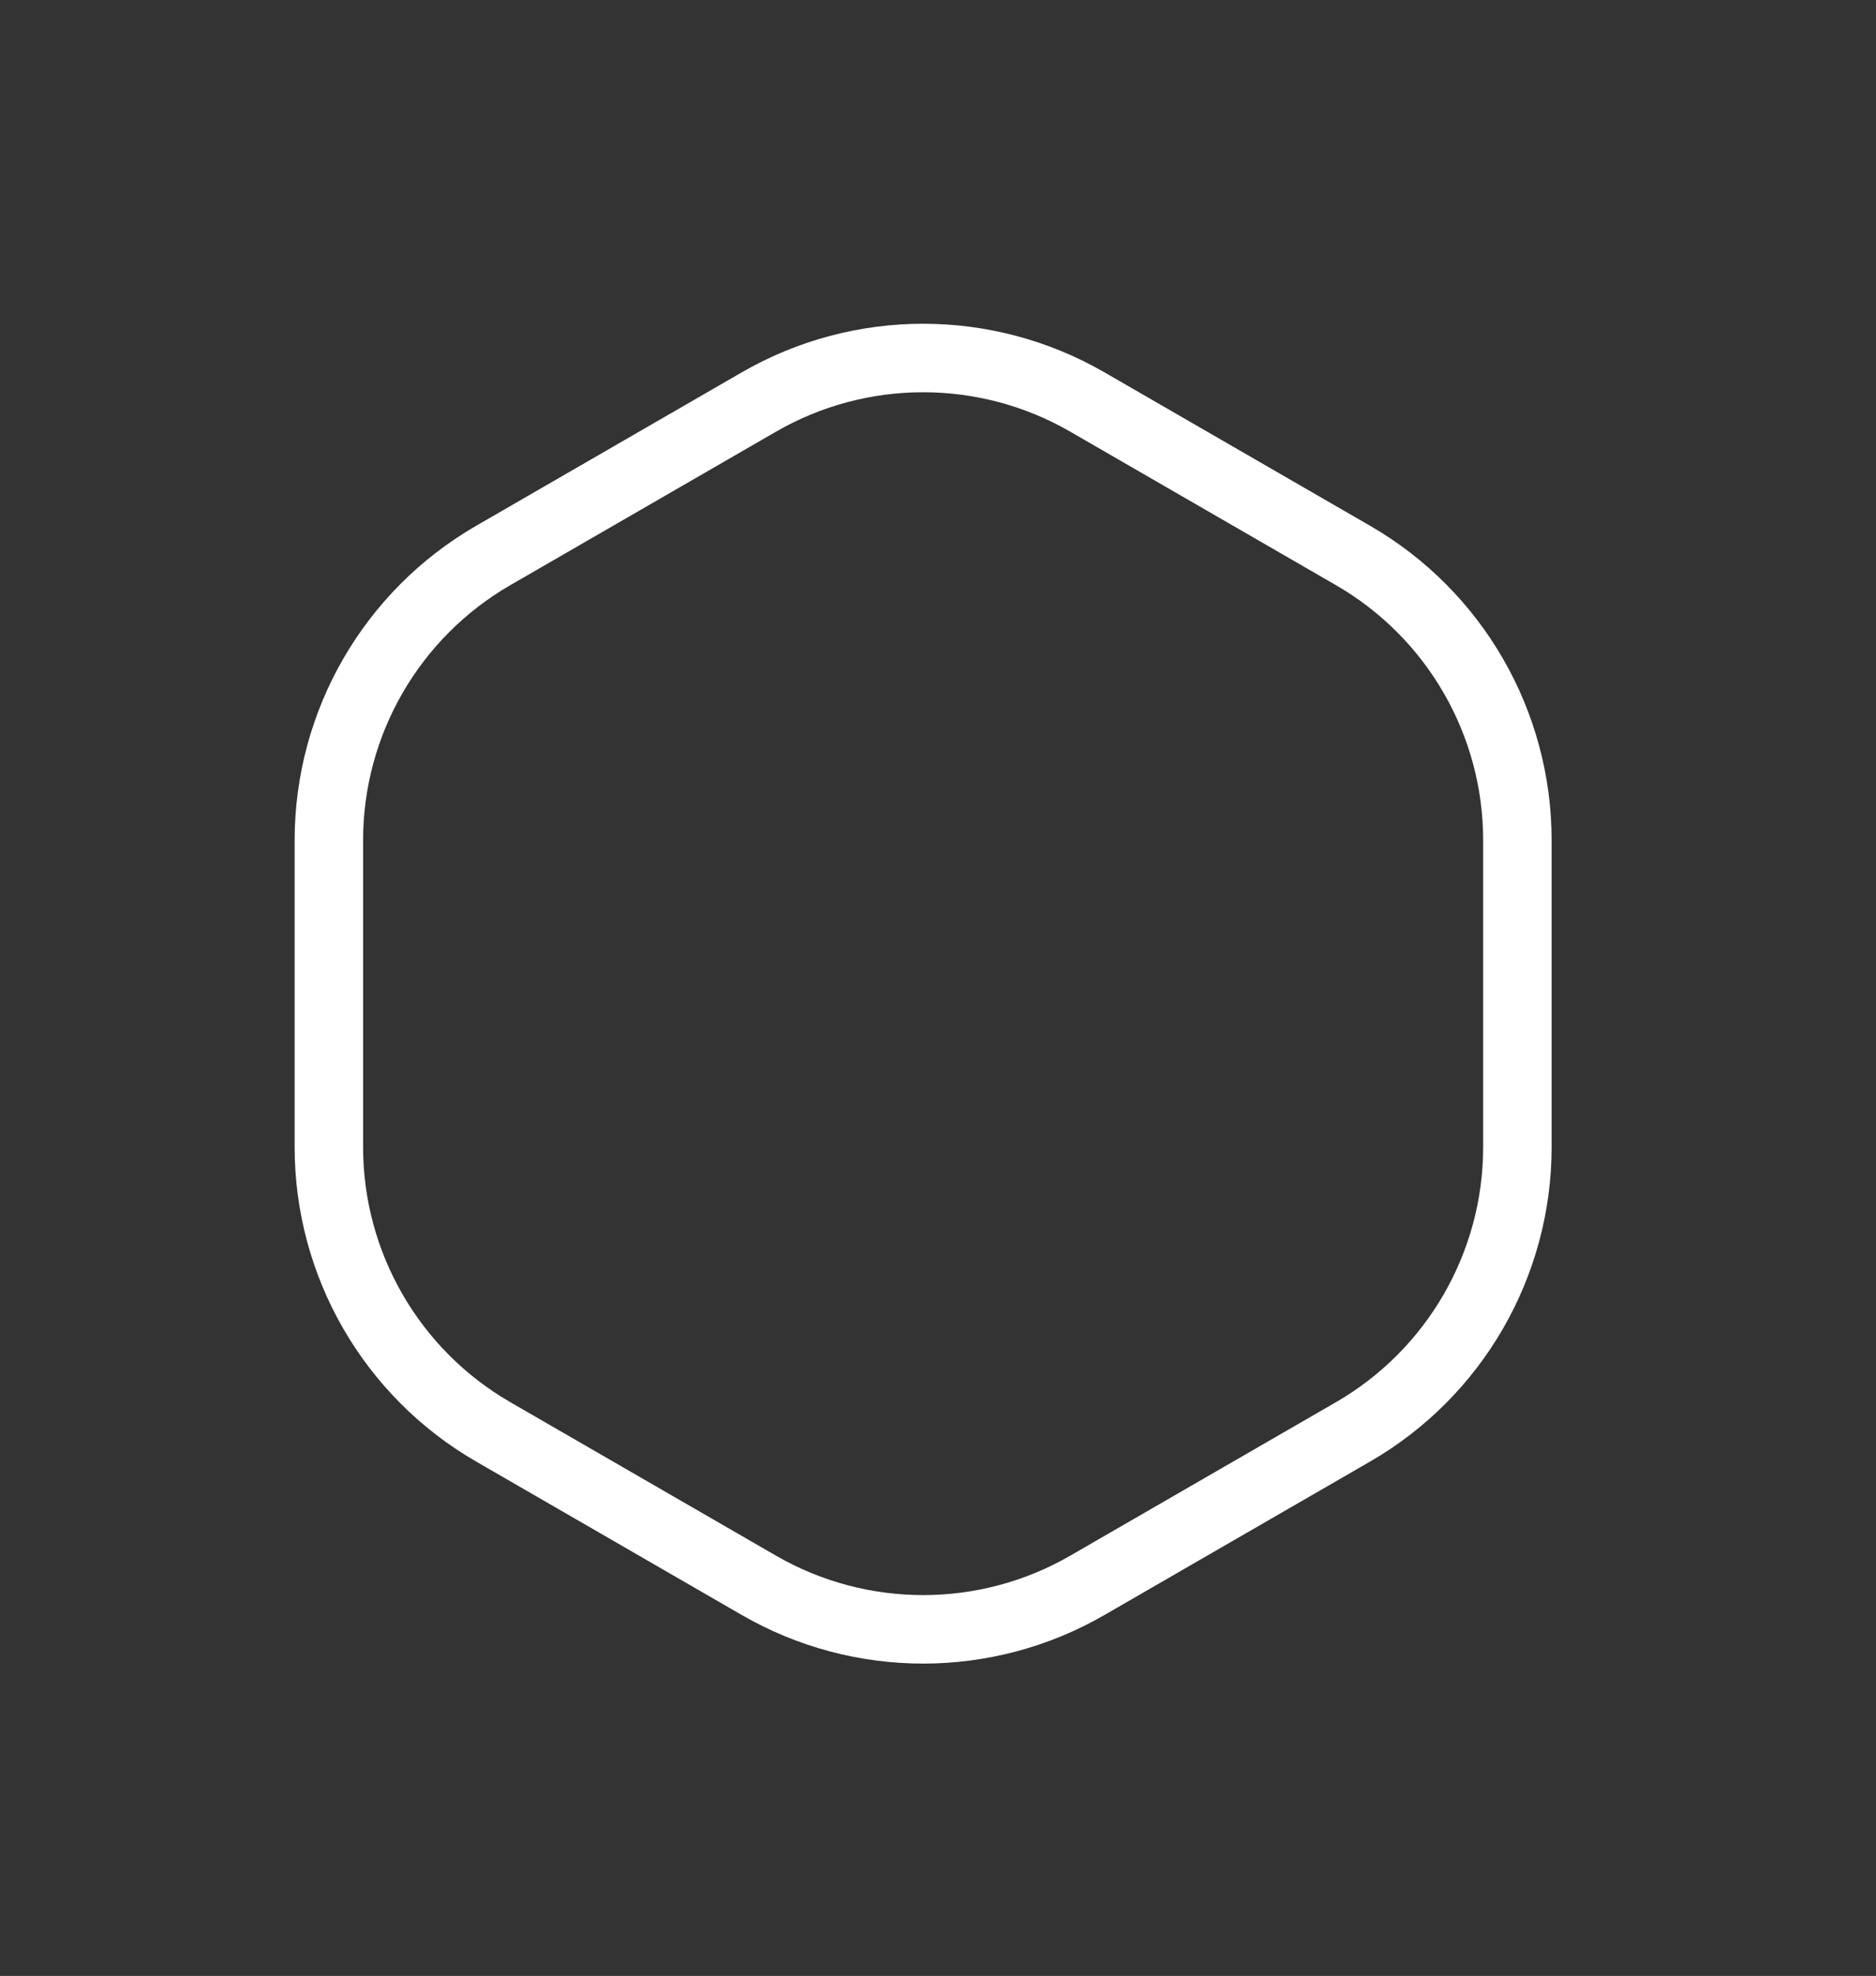 <?xml version="1.0" encoding="utf-8"?>
<!-- Generator: Adobe Illustrator 28.1.0, SVG Export Plug-In . SVG Version: 6.00 Build 0)  -->
<svg version="1.1" id="Layer_1" xmlns="http://www.w3.org/2000/svg" xmlns:xlink="http://www.w3.org/1999/xlink" x="0px" y="0px"
	 viewBox="0 0 398 419" style="enable-background:new 0 0 398 419;" xml:space="preserve">
<rect x="0" y="0" width="398" height="419" fill="#333333" stroke="none"/>
<style type="text/css">
	.st0{fill:none;stroke:#FFFFFF;stroke-width:14.524;stroke-miterlimit:10;}
</style>
<path class="st0" d="M321.92,243.24v-65.06c0-24.91-13.29-47.93-34.87-60.39l-56.34-32.53c-21.57-12.46-48.16-12.46-69.73,0
	l-56.34,32.53c-21.57,12.46-34.87,35.48-34.87,60.39v65.06c0,24.91,13.29,47.93,34.87,60.39l56.34,32.53
	c21.57,12.46,48.16,12.46,69.73,0l56.34-32.53C308.63,291.17,321.92,268.15,321.92,243.24z"/>
</svg>

